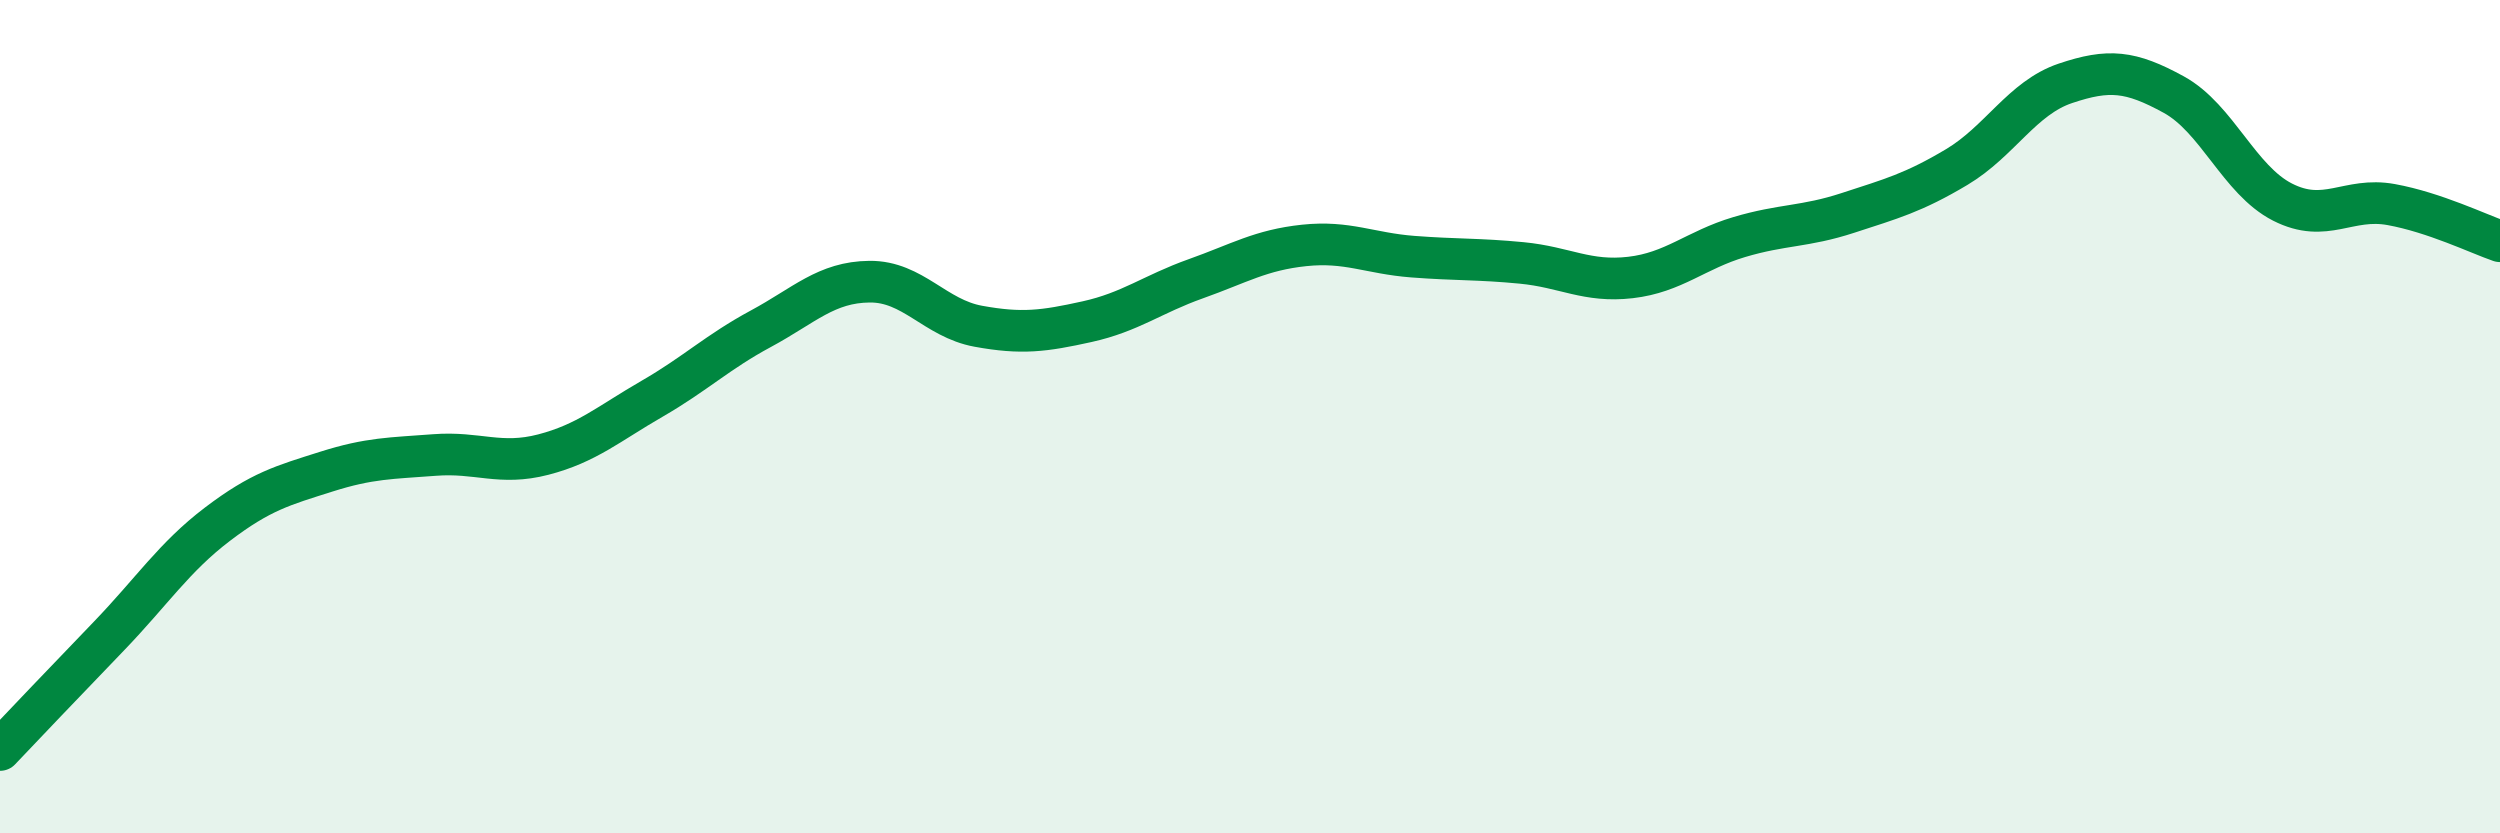 
    <svg width="60" height="20" viewBox="0 0 60 20" xmlns="http://www.w3.org/2000/svg">
      <path
        d="M 0,18 C 0.52,17.45 1.57,16.35 2.61,15.27 C 3.65,14.19 4.18,13.37 5.22,12.58 C 6.26,11.79 6.79,11.65 7.83,11.32 C 8.87,10.99 9.39,11 10.43,10.92 C 11.47,10.84 12,11.18 13.04,10.91 C 14.08,10.64 14.61,10.17 15.65,9.57 C 16.69,8.97 17.22,8.45 18.26,7.89 C 19.3,7.33 19.83,6.77 20.87,6.76 C 21.91,6.75 22.44,7.64 23.48,7.83 C 24.52,8.02 25.05,7.95 26.09,7.72 C 27.13,7.49 27.66,7.06 28.7,6.69 C 29.74,6.32 30.26,6 31.3,5.89 C 32.34,5.78 32.87,6.08 33.91,6.16 C 34.95,6.24 35.48,6.21 36.52,6.31 C 37.56,6.41 38.09,6.78 39.13,6.66 C 40.17,6.54 40.7,6 41.74,5.69 C 42.78,5.38 43.31,5.45 44.35,5.11 C 45.39,4.77 45.92,4.63 46.96,4.01 C 48,3.39 48.53,2.35 49.57,2 C 50.61,1.65 51.13,1.7 52.17,2.27 C 53.21,2.84 53.74,4.32 54.78,4.85 C 55.82,5.38 56.35,4.72 57.39,4.91 C 58.43,5.1 59.48,5.61 60,5.79L60 20L0 20Z"
        fill="#008740"
        opacity="0.1"
        stroke-linecap="round"
        stroke-linejoin="round"
      />
      <path
        d="M 0,18 C 0.52,17.45 1.57,16.35 2.61,15.27 C 3.65,14.19 4.18,13.37 5.22,12.58 C 6.26,11.79 6.79,11.65 7.83,11.32 C 8.87,10.99 9.39,11 10.43,10.92 C 11.47,10.84 12,11.18 13.04,10.91 C 14.08,10.64 14.61,10.17 15.65,9.57 C 16.69,8.97 17.22,8.45 18.26,7.89 C 19.3,7.33 19.83,6.77 20.87,6.76 C 21.91,6.75 22.44,7.64 23.48,7.83 C 24.52,8.02 25.05,7.95 26.09,7.72 C 27.13,7.49 27.66,7.06 28.7,6.69 C 29.74,6.32 30.26,6 31.3,5.89 C 32.34,5.78 32.87,6.08 33.91,6.16 C 34.95,6.24 35.48,6.21 36.52,6.31 C 37.56,6.41 38.09,6.78 39.13,6.66 C 40.17,6.54 40.7,6 41.74,5.69 C 42.78,5.38 43.31,5.45 44.35,5.11 C 45.39,4.77 45.92,4.63 46.96,4.01 C 48,3.39 48.53,2.35 49.57,2 C 50.61,1.65 51.13,1.7 52.17,2.27 C 53.21,2.84 53.74,4.32 54.78,4.85 C 55.82,5.38 56.35,4.72 57.39,4.91 C 58.43,5.1 59.48,5.61 60,5.79"
        stroke="#008740"
        stroke-width="1"
        fill="none"
        stroke-linecap="round"
        stroke-linejoin="round"
      />
    </svg>
  